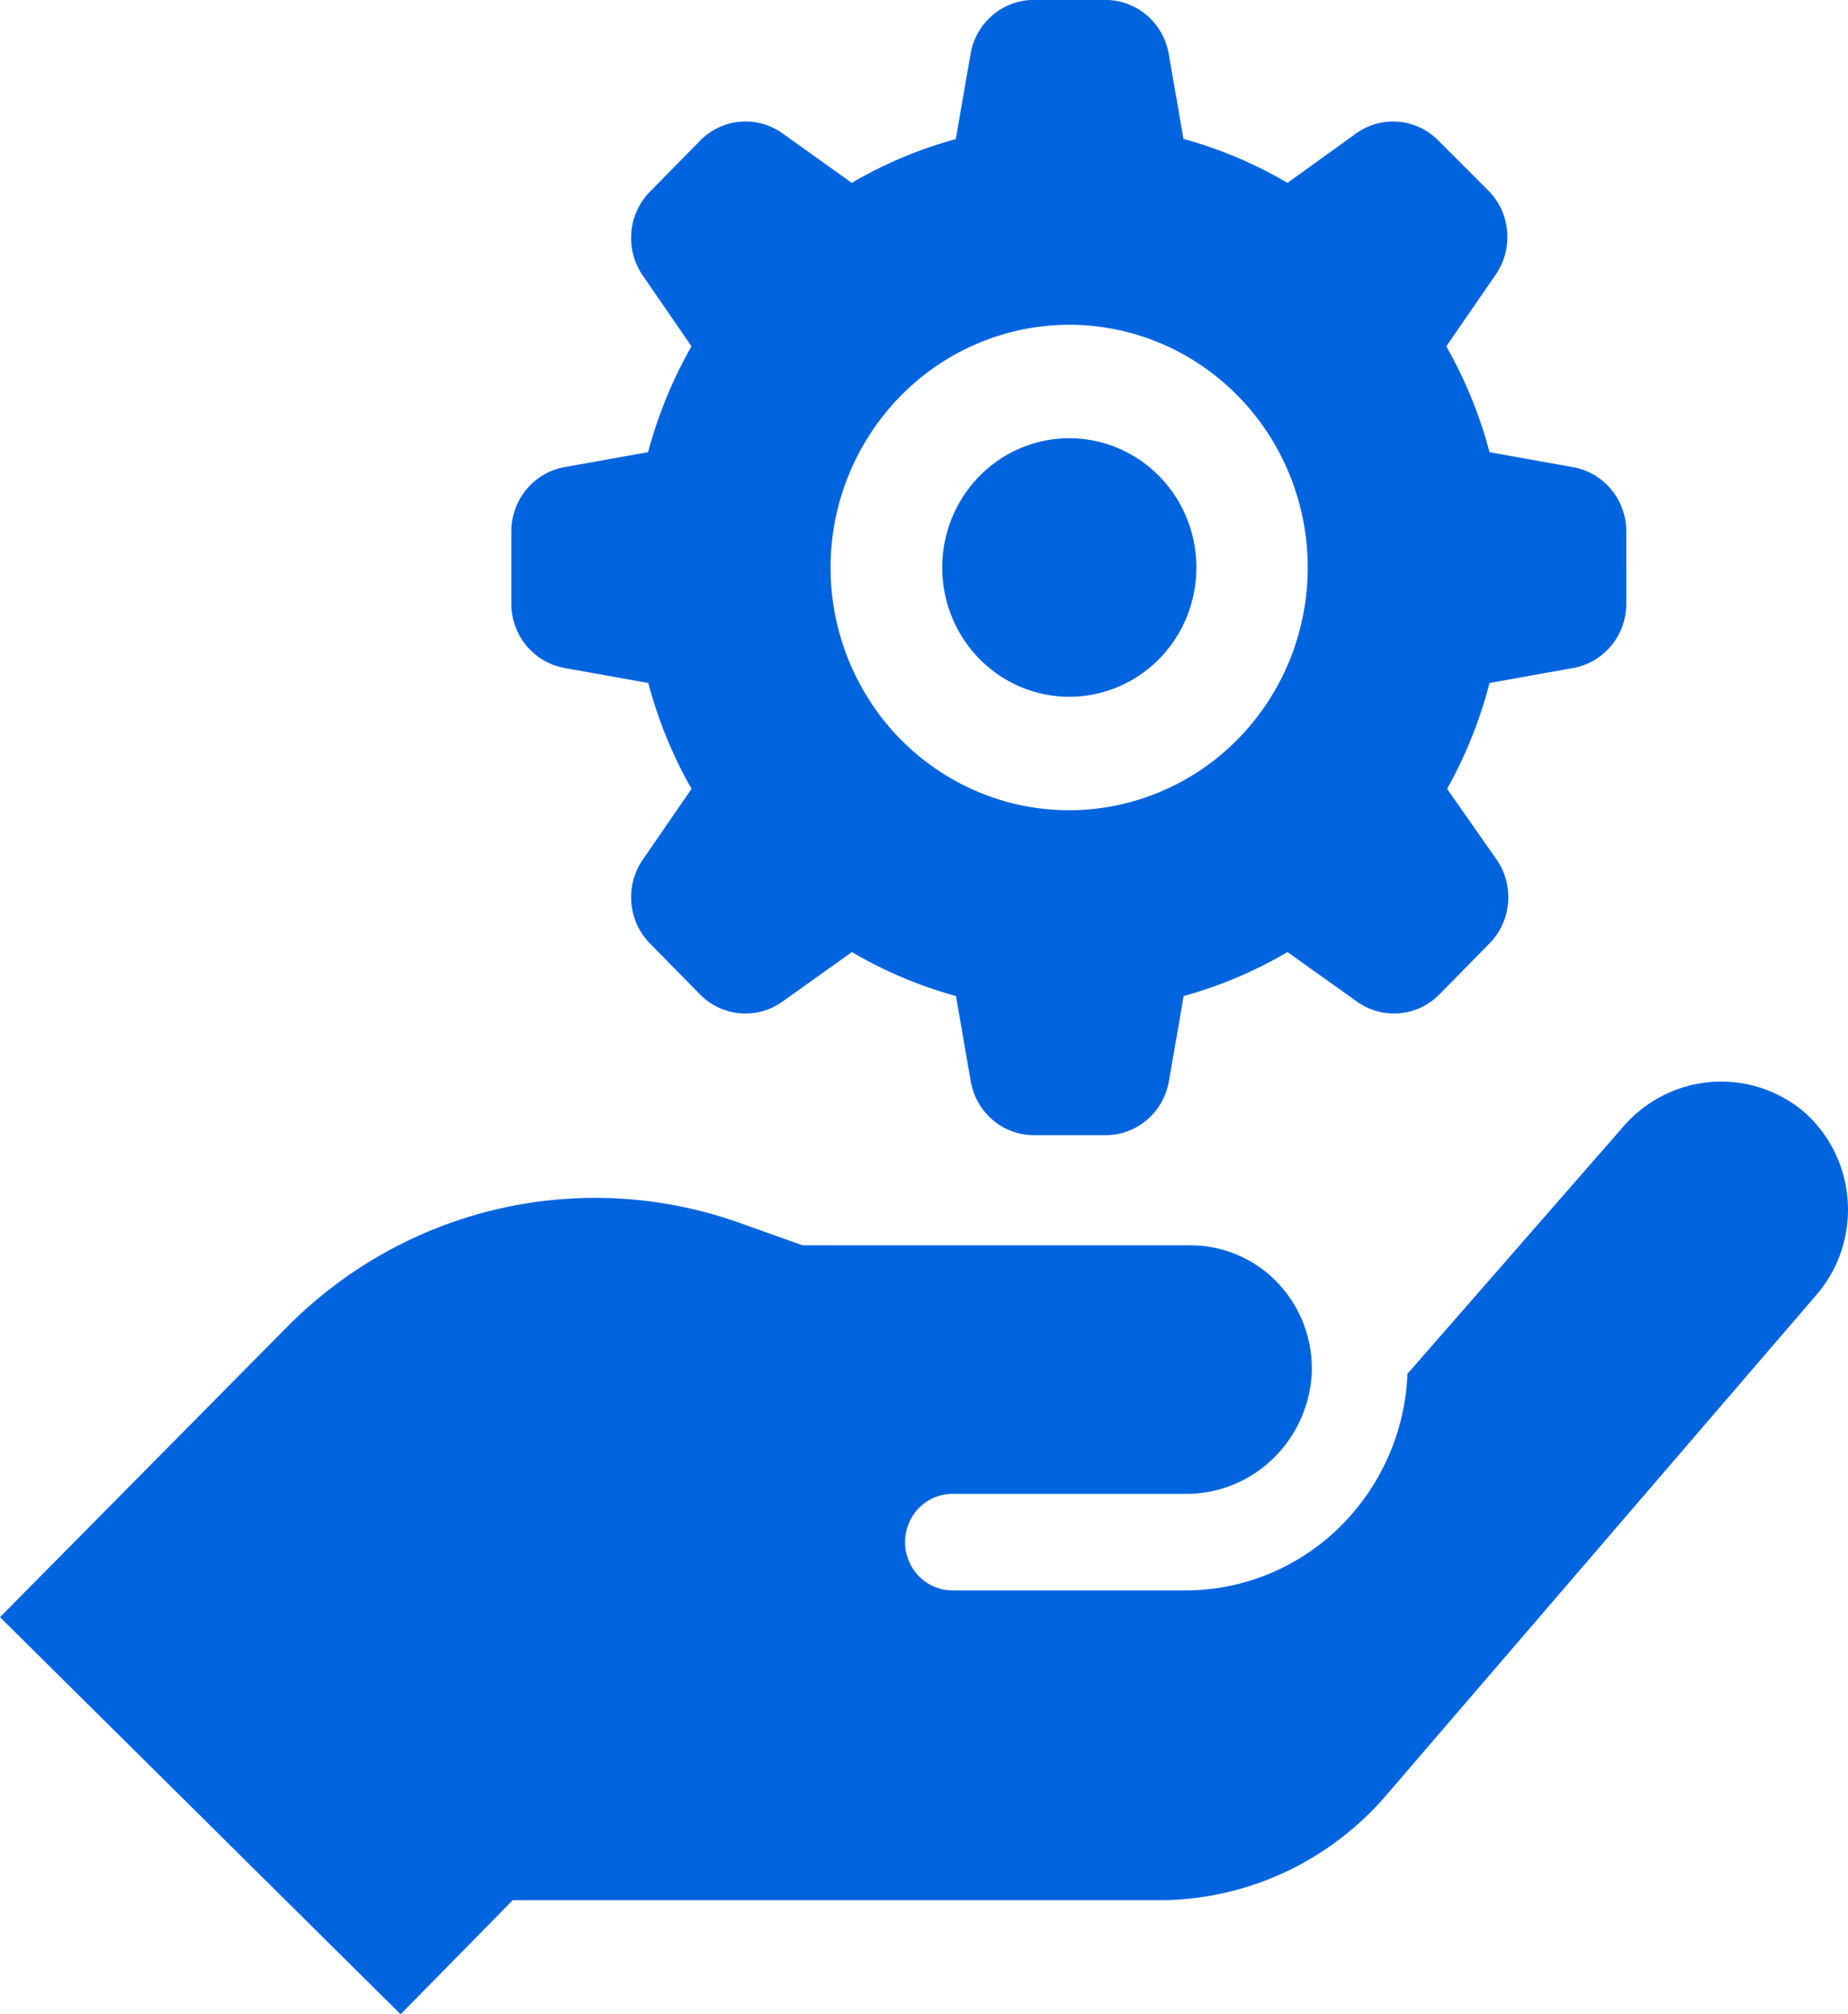 <svg xmlns="http://www.w3.org/2000/svg" width="78" height="85" fill="none" xmlns:v="https://vecta.io/nano"><path d="M23.833 28.189l3.53.633a18.76 18.76 0 0 0 1.825 4.467l-2.055 2.984c-.368.531-.54 1.177-.485 1.825a2.78 2.78 0 0 0 .784 1.714l2.115 2.151a2.69 2.69 0 0 0 1.685.797c.636.056 1.272-.119 1.794-.494l2.933-2.09a18.12 18.12 0 0 0 4.391 1.856l.622 3.591a2.77 2.77 0 0 0 .926 1.635c.488.417 1.105.646 1.743.646h3.027c.637 0 1.255-.229 1.743-.646a2.77 2.77 0 0 0 .926-1.635l.622-3.591a18.1 18.1 0 0 0 4.383-1.856l2.933 2.09c.522.374 1.157.549 1.794.494a2.69 2.69 0 0 0 1.685-.797l2.115-2.151a2.78 2.78 0 0 0 .784-1.714c.055-.647-.117-1.294-.485-1.825l-2.089-2.984c.785-1.404 1.387-2.905 1.791-4.467l3.53-.633a2.7 2.7 0 0 0 1.607-.942c.41-.497.635-1.124.636-1.773V22.43c0-.649-.225-1.276-.636-1.773s-.979-.83-1.607-.942l-3.53-.633c-.414-1.563-1.028-3.065-1.825-4.467l2.055-2.984a2.79 2.79 0 0 0 .518-1.812 2.78 2.78 0 0 0-.748-1.727l-2.149-2.151c-.451-.461-1.047-.745-1.683-.802s-1.272.116-1.796.489l-2.899 2.09c-1.378-.811-2.854-1.435-4.391-1.856l-.623-3.591a2.77 2.77 0 0 0-.925-1.627c-.486-.415-1.1-.644-1.735-.646h-3.036c-.638 0-1.255.229-1.743.646a2.77 2.77 0 0 0-.926 1.635l-.622 3.591a18.11 18.11 0 0 0-4.391 1.847l-2.925-2.09c-.523-.373-1.159-.547-1.796-.489s-1.233.341-1.684.802l-2.115 2.151a2.78 2.78 0 0 0-.784 1.714c-.055.647.117 1.294.485 1.825l2.055 2.984c-.8 1.401-1.416 2.903-1.833 4.467l-3.53.633c-.628.112-1.197.446-1.607.942s-.635 1.124-.636 1.773v3.044c.001.65.227 1.278.639 1.775a2.7 2.7 0 0 0 1.612.94zm21.318-14.485a9.95 9.95 0 0 1 5.588 1.739 10.21 10.21 0 0 1 3.698 4.603c.758 1.872.954 3.931.563 5.916a10.3 10.3 0 0 1-2.762 5.238 10.02 10.02 0 0 1-5.157 2.796c-1.953.393-3.976.189-5.815-.587a10.11 10.11 0 0 1-4.515-3.773 10.37 10.37 0 0 1-1.695-5.688 10.35 10.35 0 0 1 2.958-7.241c1.889-1.92 4.45-3 7.121-3.002h.017zM16.909 85L0 68.243l12.108-12.238c2.459-2.485 5.557-4.215 8.938-4.993s6.909-.571 10.18.595l2.652.945H50.25a5.04 5.04 0 0 1 2.004.414c.634.274 1.207.675 1.685 1.18a5.22 5.22 0 0 1 1.096 1.757c.245.655.358 1.353.332 2.053-.077 1.389-.679 2.694-1.681 3.641s-2.324 1.464-3.692 1.442h-9.789c-.531 0-1.041.215-1.417.597s-.587.901-.587 1.441.211 1.059.587 1.441.886.597 1.417.597h9.823c2.397.002 4.704-.93 6.447-2.605a9.61 9.61 0 0 0 2.924-6.398v-.13l9.09-10.408a5.47 5.47 0 0 1 3.632-1.907c1.407-.137 2.811.282 3.922 1.169a5.43 5.43 0 0 1 1.346 1.684 5.52 5.52 0 0 1 .593 2.085c.058.728-.029 1.461-.255 2.155a5.47 5.47 0 0 1-1.061 1.883L58.521 75.745a12.75 12.75 0 0 1-4.323 3.278 12.55 12.55 0 0 1-5.269 1.163H21.642L16.909 85zM39.77 23.948a5.52 5.52 0 0 1 .904-3.031c.589-.897 1.427-1.596 2.407-2.009a5.28 5.28 0 0 1 3.099-.31c1.04.211 1.996.73 2.746 1.493s1.261 1.735 1.468 2.793.101 2.155-.305 3.152-1.093 1.849-1.976 2.448a5.3 5.3 0 0 1-2.98.919c-1.422 0-2.787-.575-3.793-1.598s-1.571-2.411-1.571-3.858z" fill="#0064df"/></svg>